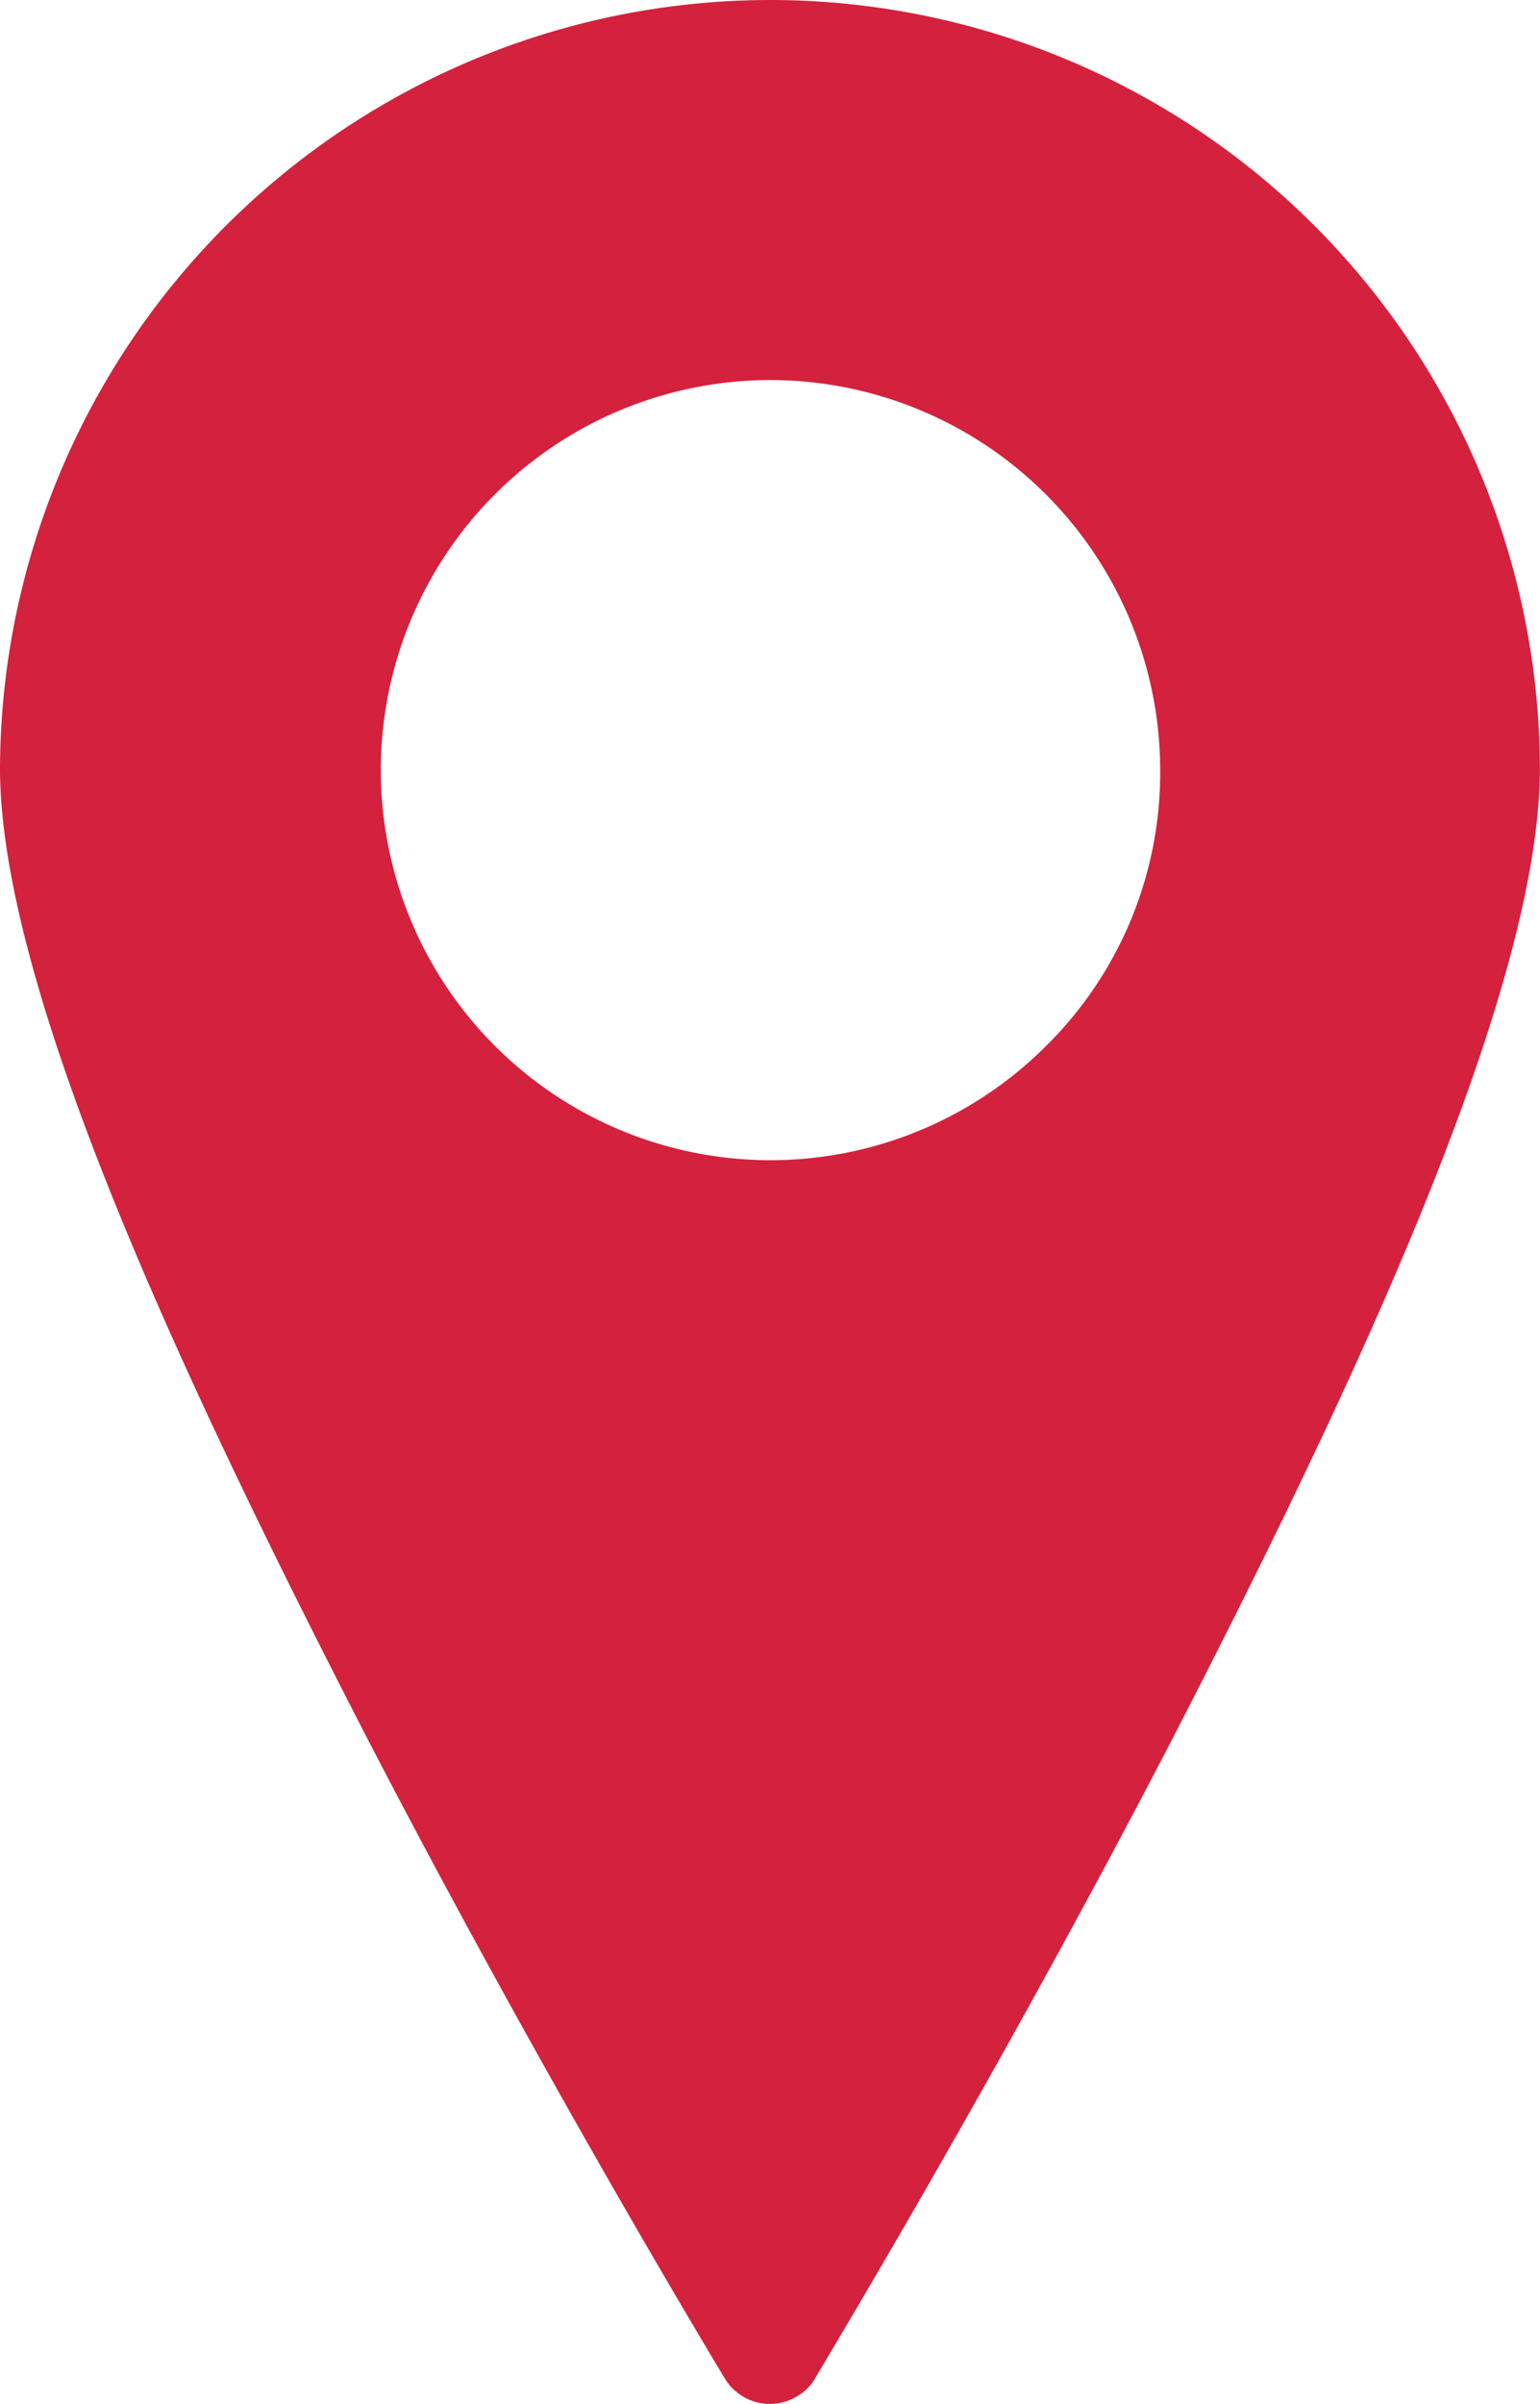 <svg xmlns="http://www.w3.org/2000/svg" width="14.641" height="22.832" viewBox="0 0 14.641 22.832">
  <path id="Adres_icon" d="M49.88,38.55a7.326,7.326,0,0,0-7.32,7.33c.02,2.12,1.76,5.82,3.47,9.14,1.71,3.3,3.42,6.12,3.42,6.12a.5.5,0,0,0,.69.17.462.462,0,0,0,.17-.17c0-.01,1.71-2.82,3.42-6.12,1.71-3.32,3.45-7.02,3.47-9.14A7.319,7.319,0,0,0,49.88,38.55Zm0,3.61a3.709,3.709,0,0,1,3.71,3.71,3.646,3.646,0,0,1-1.09,2.62,3.705,3.705,0,1,1-2.62-6.33Z" transform="translate(-42.56 -38.55)" fill="#d4213d"/>
</svg>
